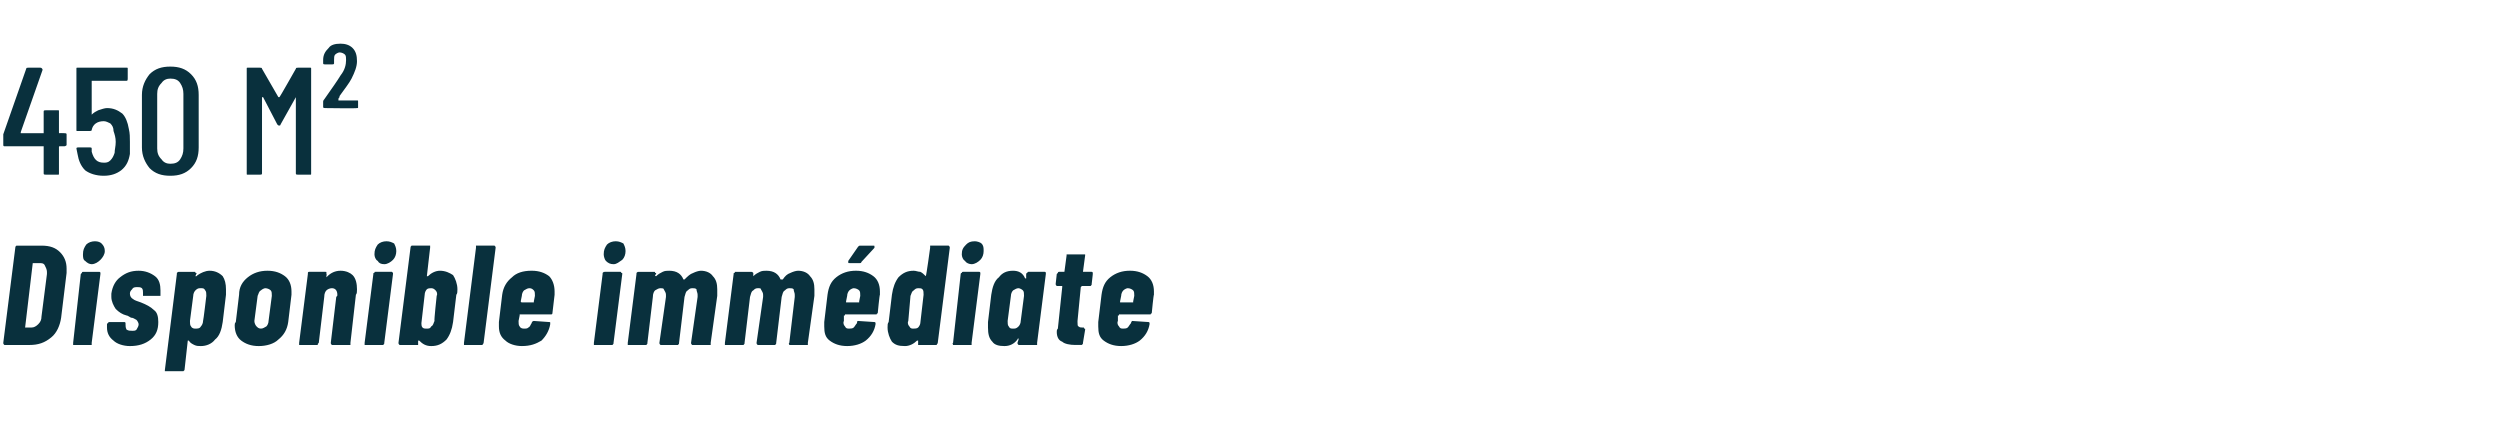 <?xml version="1.0" standalone="no"?><!DOCTYPE svg PUBLIC "-//W3C//DTD SVG 1.1//EN" "http://www.w3.org/Graphics/SVG/1.1/DTD/svg11.dtd"><svg xmlns="http://www.w3.org/2000/svg" version="1.1" width="229px" height="38.6px" viewBox="0 -2 229 38.6" style="top:-2px"><desc>450 m² Disponible imm diate</desc><defs/><g id="Polygon53545"><path d="m.5 29.6c-.1 0-.1 0-.1 0c-.1-.1-.1-.1-.1-.2c0 0 1.1-8.7 1.1-8.7c0-.1 0-.1.1-.2c0 0 0 0 .1 0c0 0 2.2 0 2.2 0c.8 0 1.3.2 1.7.6c.4.4.6.9.6 1.5c0 .1 0 .2 0 .4c0 0-.5 4.1-.5 4.1c-.1.7-.4 1.4-.9 1.8c-.6.5-1.2.7-2 .7c.03 0-2.2 0-2.2 0c0 0-.04 0 0 0zm1.8-1.6c0 0 0 0 0 0c0 0 .6 0 .6 0c.2 0 .4-.1.6-.3c.2-.2.3-.4.3-.7c0 0 .5-3.9.5-3.9c0 0 0-.1 0-.2c0-.2-.1-.4-.2-.6c-.1-.2-.3-.2-.5-.2c0 0-.5 0-.5 0c-.1 0-.1 0-.1 0c0 .04-.7 5.9-.7 5.9c0 0-.01-.04 0 0zm6.1-5.8c-.2 0-.4-.1-.6-.3c-.2-.1-.2-.4-.2-.6c0-.4.1-.6.3-.9c.2-.2.5-.3.8-.3c.3 0 .5.1.6.2c.2.2.3.4.3.7c0 .3-.2.6-.4.8c-.2.2-.5.4-.8.4c0 0 0 0 0 0zm-1.6 7.4c0 0-.1 0-.1 0c0-.1 0-.1 0-.2c0 0 .7-6.3.7-6.3c.1-.1.1-.1.1-.1c0-.1.1-.1.1-.1c0 0 1.5 0 1.5 0c0 0 .1 0 .1.1c0 0 0 0 0 .1c0 0-.8 6.3-.8 6.3c0 .1 0 .1 0 .2c0 0-.1 0-.1 0c-.02 0-1.5 0-1.5 0c0 0 0 0 0 0zm5.1.1c-.6 0-1.2-.2-1.5-.5c-.4-.3-.6-.7-.6-1.2c0-.1 0-.2 0-.2c0 0 0-.1 0-.1c0-.1.1-.1.1-.1c0-.1.1-.1.1-.1c0 0 1.4 0 1.4 0c0 0 .1 0 .1.1c0 0 0 0 0 .1c0 0 0 0 0 0c0 .2 0 .3.1.5c.2.1.3.1.5.1c.2 0 .3 0 .4-.1c.1-.2.2-.3.2-.5c0-.1-.1-.3-.2-.4c-.2-.1-.3-.2-.5-.2c-.2-.1-.3-.2-.4-.2c-.4-.1-.7-.3-1-.6c-.2-.3-.4-.7-.4-1.1c0-.2 0-.3 0-.3c.1-.7.4-1.2.8-1.5c.5-.4 1-.6 1.7-.6c.6 0 1.1.2 1.5.5c.4.3.5.8.5 1.3c0 .1 0 .2 0 .3c0 .1 0 .1 0 .2c-.1 0-.1 0-.2 0c0 0-1.3 0-1.3 0c0 0-.1 0-.1 0c0-.1 0-.1 0-.2c0 0 0-.1 0-.1c0-.1 0-.3-.1-.4c-.1-.1-.3-.1-.4-.1c-.2 0-.4 0-.5.2c-.1.1-.2.2-.2.4c0 .2.1.4.3.5c.1.1.4.2.7.3c.5.2.9.4 1.2.7c.3.2.4.6.4 1.1c0 .7-.2 1.2-.7 1.6c-.5.4-1.1.6-1.9.6c0 0 0 0 0 0zm7.3-6.9c.5 0 .9.2 1.2.5c.2.3.3.7.3 1.2c0 .2 0 .4 0 .5c0 0-.3 2.5-.3 2.5c-.1.7-.3 1.3-.7 1.6c-.3.4-.8.6-1.3.6c-.2 0-.4 0-.6-.1c-.2-.1-.4-.2-.5-.4c0 0 0 0-.1 0c0 0 0 0 0 0c0 0-.3 2.7-.3 2.7c0 0 0 0-.1.1c0 0 0 0-.1 0c0 0-1.5 0-1.5 0c0 0 0 0-.1 0c0-.1 0-.1 0-.1c0 0 1.1-8.8 1.1-8.8c0-.1 0-.1 0-.1c.1-.1.1-.1.2-.1c0 0 1.4 0 1.4 0c.1 0 .1 0 .1.1c.1 0 .1 0 .1.1c-.03-.03-.1.2-.1.2l0 0c0 0 .05.01.1 0c0 0 0 0 .1-.1c.3-.2.7-.4 1.1-.4c0 0 0 0 0 0zm-.3 2.3c0-.2 0-.4-.1-.5c-.1-.2-.2-.2-.4-.2c-.2 0-.3 0-.5.2c-.1.1-.2.3-.2.5c0 0-.3 2.3-.3 2.3c0 .2 0 .4.1.5c.1.2.3.2.4.2c.2 0 .4 0 .5-.2c.1-.1.2-.3.2-.5c.03-.02.3-2.3.3-2.3c0 0 .01.03 0 0zm4.8 4.6c-.7 0-1.2-.2-1.6-.5c-.4-.3-.6-.8-.6-1.4c0-.1 0-.2.1-.3c0 0 .3-2.5.3-2.5c0-.7.3-1.2.8-1.6c.5-.4 1.1-.6 1.8-.6c.7 0 1.2.2 1.6.5c.4.3.6.8.6 1.4c0 .1 0 .2 0 .3c0 0-.3 2.5-.3 2.5c-.1.7-.4 1.2-.9 1.6c-.4.4-1.1.6-1.8.6c0 0 0 0 0 0zm.2-1.6c.2 0 .3-.1.5-.2c.1-.1.2-.3.2-.5c0 0 .3-2.3.3-2.3c0-.2 0-.4-.1-.5c-.1-.1-.3-.2-.5-.2c-.1 0-.3.1-.4.2c-.2.1-.2.3-.3.5c0 0-.3 2.3-.3 2.3c0 .2.1.4.2.5c.1.1.2.2.4.2c0 0 0 0 0 0zm7.3-5.3c.5 0 .9.2 1.1.4c.3.3.4.8.4 1.3c0 .2 0 .4-.1.5c0 0-.5 4.4-.5 4.4c0 .1 0 .1 0 .2c-.1 0-.1 0-.2 0c0 0-1.4 0-1.4 0c-.1 0-.1 0-.1 0c-.1-.1-.1-.1-.1-.2c0 0 .5-4.2.5-4.2c.1-.1.1-.1.1-.2c0-.4-.2-.6-.5-.6c-.2 0-.4.1-.5.2c-.1.1-.2.3-.2.6c0 0-.5 4.2-.5 4.2c-.1.1-.1.1-.1.2c0 0-.1 0-.1 0c0 0-1.5 0-1.5 0c0 0-.1 0-.1 0c0-.1 0-.1 0-.2c0 0 .8-6.3.8-6.3c0-.1 0-.1 0-.1c0-.1.1-.1.1-.1c0 0 1.5 0 1.5 0c.1 0 .1 0 .1.1c0 0 0 0 0 .1c.04-.03 0 .2 0 .2c0 0 .01.03 0 0c0 .1 0 .1 0 .1c.1-.1.1-.1.1-.1c.3-.3.7-.5 1.2-.5c0 0 0 0 0 0zm4-.6c-.3 0-.5-.1-.6-.3c-.2-.1-.3-.4-.3-.6c0-.4.1-.6.3-.9c.2-.2.5-.3.8-.3c.3 0 .5.1.7.2c.1.2.2.4.2.7c0 .3-.1.6-.3.8c-.2.2-.5.4-.8.4c0 0 0 0 0 0zm-1.6 7.4c-.1 0-.1 0-.2 0c0-.1 0-.1 0-.2c0 0 .8-6.3.8-6.3c0-.1 0-.1.1-.1c0-.1 0-.1.1-.1c0 0 1.5 0 1.5 0c0 0 0 0 .1.1c0 0 0 0 0 .1c0 0-.8 6.3-.8 6.3c0 .1 0 .1-.1.2c0 0 0 0-.1 0c.03 0-1.4 0-1.4 0c0 0-.05 0 0 0zm6.7-6.8c.5 0 .9.2 1.2.4c.2.3.4.8.4 1.3c0 .2 0 .4-.1.5c0 0-.3 2.5-.3 2.5c-.1.7-.3 1.2-.6 1.6c-.4.4-.8.6-1.4.6c-.5 0-.8-.2-1.1-.5c0 0 0 0 0 0c0 0-.1 0-.1 0c0 0 0 .2 0 .2c0 .1 0 .1 0 .2c-.1 0-.1 0-.1 0c0 0-1.5 0-1.5 0c-.1 0-.1 0-.1 0c-.1-.1-.1-.1-.1-.2c0 0 1.1-8.7 1.1-8.7c0-.1 0-.1.1-.2c0 0 0 0 .1 0c0 0 1.5 0 1.5 0c0 0 .1 0 .1 0c0 .1 0 .1 0 .2c0-.04-.3 2.6-.3 2.6l0 0c0 0-.01.02 0 0c0 0 .1 0 .1 0c.3-.3.7-.5 1.1-.5c0 0 0 0 0 0zm-.3 2.3c.1-.2 0-.4-.1-.5c-.1-.1-.2-.2-.4-.2c-.1 0-.3 0-.4.1c-.1.1-.2.3-.2.5c0 0-.3 2.6-.3 2.6c0 .1 0 .3.1.4c.1.1.2.1.4.1c.2 0 .3 0 .4-.2c.2-.1.2-.3.3-.5c-.05-.01.2-2.3.2-2.3c0 0 .04.03 0 0zm2.6 4.5c0 0-.1 0-.1 0c0-.1 0-.1 0-.2c0 0 1.1-8.7 1.1-8.7c0-.1 0-.1 0-.2c.1 0 .1 0 .1 0c0 0 1.5 0 1.5 0c.1 0 .1 0 .1 0c.1.1.1.1.1.2c0 0-1.1 8.7-1.1 8.7c0 .1-.1.1-.1.2c0 0 0 0-.1 0c.01 0-1.5 0-1.5 0c0 0 .03 0 0 0zm8-2.9c0 0 0 .1-.1.1c0 0 0 0-.1 0c0 0-2.8 0-2.8 0c0 0 0 0 0 .1c0 0 0 0 0 0c0 0-.1.5-.1.5c0 .2 0 .4.1.5c.1.2.3.2.4.2c.2 0 .3 0 .4-.1c.2-.1.2-.3.3-.4c0-.1.1-.2.2-.2c0 0 1.4.1 1.4.1c.1 0 .1 0 .1.1c0 0 0 0 0 .1c-.1.6-.4 1.1-.8 1.5c-.5.3-1 .5-1.8.5c-.6 0-1.2-.2-1.5-.5c-.4-.3-.6-.7-.6-1.3c0-.1 0-.2 0-.4c0 0 .3-2.5.3-2.5c.1-.7.4-1.2.9-1.6c.4-.4 1-.6 1.8-.6c.7 0 1.2.2 1.6.5c.3.3.5.8.5 1.4c0 0 0 .1 0 .3c0 0-.2 1.7-.2 1.7c0 0-.01-.02 0 0zm-2.1-2.3c-.2 0-.3.1-.5.2c-.1.1-.2.3-.2.5c0 0-.1.5-.1.5c0 .1.1.1.1.1c0 0 1.1 0 1.1 0c0 0 0 0 0 0c0 0 0 0 0-.1c0 0 .1-.5.1-.5c0-.2 0-.4-.1-.5c-.1-.1-.2-.2-.4-.2c0 0 0 0 0 0zm7.7-2.2c-.3 0-.5-.1-.7-.3c-.1-.1-.2-.4-.2-.6c0-.4.1-.6.3-.9c.2-.2.5-.3.8-.3c.3 0 .5.1.7.2c.1.2.2.4.2.7c0 .3-.1.6-.3.8c-.3.2-.5.4-.8.4c0 0 0 0 0 0zm-1.7 7.4c0 0 0 0-.1 0c0-.1 0-.1 0-.2c0 0 .8-6.3.8-6.3c0-.1 0-.1 0-.1c.1-.1.1-.1.2-.1c0 0 1.4 0 1.4 0c.1 0 .1 0 .1.1c.1 0 .1 0 .1.1c0 0-.8 6.3-.8 6.3c0 .1 0 .1-.1.2c0 0 0 0-.1 0c.02 0-1.5 0-1.5 0c0 0 .03 0 0 0zm9.7-6.8c.5 0 .9.2 1.1.5c.3.3.4.7.4 1.2c0 .2 0 .4 0 .6c0 0-.6 4.3-.6 4.3c0 .1 0 .1 0 .2c-.1 0-.1 0-.1 0c0 0-1.5 0-1.5 0c-.1 0-.1 0-.1 0c-.1-.1-.1-.1-.1-.2c0 0 .6-4.2.6-4.2c0 0 0-.1 0-.2c0-.2-.1-.3-.1-.5c-.1-.1-.2-.1-.4-.1c-.2 0-.3.1-.4.2c-.2.1-.2.3-.3.6c0 0-.5 4.2-.5 4.2c0 .1 0 .1-.1.2c0 0 0 0-.1 0c0 0-1.4 0-1.4 0c-.1 0-.1 0-.1 0c-.1-.1-.1-.1-.1-.2c0 0 .6-4.2.6-4.2c0 0 0-.1 0-.2c0-.2-.1-.3-.2-.5c0-.1-.2-.1-.3-.1c-.2 0-.3.1-.5.2c-.1.1-.2.3-.2.6c0 0-.5 4.2-.5 4.2c0 .1 0 .1-.1.2c0 0 0 0-.1 0c0 0-1.5 0-1.5 0c0 0 0 0-.1 0c0-.1 0-.1 0-.2c0 0 .8-6.3.8-6.3c0-.1 0-.1 0-.1c.1-.1.1-.1.2-.1c0 0 1.4 0 1.4 0c.1 0 .1 0 .1.1c.1 0 .1 0 .1.1c0 0-.1.1-.1.1c0 .1.1.1.1.1c.2-.2.4-.3.6-.4c.2-.1.4-.1.6-.1c.7 0 1.1.3 1.3.8c0 0 0 0 .1 0c0 0 0 0 0 0c.3-.3.5-.5.8-.6c.2-.1.5-.2.7-.2c0 0 0 0 0 0zm8.9 0c.5 0 .9.2 1.1.5c.3.3.4.7.4 1.2c0 .2 0 .4 0 .6c0 0-.6 4.3-.6 4.3c0 .1 0 .1 0 .2c-.1 0-.1 0-.1 0c0 0-1.5 0-1.5 0c-.1 0-.1 0-.1 0c0-.1-.1-.1 0-.2c0 0 .5-4.2.5-4.2c0 0 0-.1 0-.2c0-.2-.1-.3-.1-.5c-.1-.1-.2-.1-.4-.1c-.2 0-.3.1-.4.2c-.2.1-.2.3-.3.6c0 0-.5 4.2-.5 4.2c0 .1 0 .1-.1.2c0 0 0 0-.1 0c0 0-1.4 0-1.4 0c-.1 0-.1 0-.1 0c-.1-.1-.1-.1-.1-.2c0 0 .6-4.2.6-4.2c0 0 0-.1 0-.2c0-.2-.1-.3-.2-.5c0-.1-.1-.1-.3-.1c-.2 0-.3.1-.4.2c-.2.1-.2.3-.3.6c0 0-.5 4.2-.5 4.2c0 .1 0 .1-.1.2c0 0 0 0-.1 0c0 0-1.5 0-1.5 0c0 0 0 0-.1 0c0-.1 0-.1 0-.2c0 0 .8-6.3.8-6.3c0-.1 0-.1.1-.1c0-.1 0-.1.1-.1c0 0 1.4 0 1.4 0c.1 0 .1 0 .2.1c0 0 0 0 0 .1c0 0 0 .1 0 .1c0 .1 0 .1 0 .1c.2-.2.4-.3.6-.4c.2-.1.4-.1.6-.1c.7 0 1.1.3 1.3.8c0 0 0 0 .1 0c0 0 0 0 .1 0c.2-.3.4-.5.7-.6c.2-.1.5-.2.7-.2c0 0 0 0 0 0zm7.3 3.9c-.1 0-.1.1-.1.1c0 0-.1 0-.1 0c0 0-2.8 0-2.8 0c0 0 0 0 0 .1c-.1 0-.1 0-.1 0c0 0 0 .5 0 .5c-.1.2 0 .4.1.5c.1.2.2.2.4.2c.1 0 .3 0 .4-.1c.1-.1.2-.3.3-.4c0-.1 0-.2.1-.2c0 0 1.5.1 1.5.1c0 0 .1 0 .1.1c0 0 0 0 0 .1c-.1.6-.4 1.1-.9 1.5c-.4.3-1 .5-1.7.5c-.7 0-1.2-.2-1.6-.5c-.4-.3-.5-.7-.5-1.3c0-.1 0-.2 0-.4c0 0 .3-2.5.3-2.5c.1-.7.3-1.2.8-1.6c.5-.4 1.1-.6 1.8-.6c.7 0 1.2.2 1.6.5c.4.3.6.8.6 1.4c0 0 0 .1 0 .3c-.04 0-.2 1.7-.2 1.7c0 0-.05-.02 0 0zm-2.2-2.3c-.1 0-.3.1-.4.2c-.1.1-.2.3-.2.5c0 0-.1.5-.1.5c0 .1 0 .1 0 .1c0 0 1.1 0 1.1 0c.1 0 .1 0 .1 0c0 0 0 0 0-.1c0 0 .1-.5.1-.5c0-.2 0-.4-.1-.5c-.1-.1-.3-.2-.5-.2c0 0 0 0 0 0zm-.4-2.3c-.1 0-.1 0-.1-.1c0 0 0 0 0-.1c0 0 .9-1.3.9-1.3c.1-.1.1-.1.2-.1c0 0 1.2 0 1.2 0c.1 0 .1 0 .1.1c0 0 0 .1 0 .1c0 0-1.2 1.3-1.2 1.3c0 .1-.1.1-.1.1c-.05.01-1 0-1 0c0 0 .03.01 0 0zm7.4-1.4c0-.1 0-.1 0-.2c.1 0 .1 0 .1 0c0 0 1.5 0 1.5 0c.1 0 .1 0 .1 0c.1.1.1.1.1.2c0 0-1.1 8.7-1.1 8.7c0 .1-.1.1-.1.2c0 0 0 0-.1 0c0 0-1.5 0-1.5 0c0 0-.1 0-.1 0c0-.1 0-.1 0-.2c0 0 0-.2 0-.2c0 0 0 0 0 0c0 0 0 0-.1 0c-.3.3-.7.5-1.1.5c-.6 0-.9-.1-1.2-.4c-.2-.3-.4-.8-.4-1.3c0-.2 0-.4.1-.5c0 0 .3-2.5.3-2.5c.1-.7.3-1.2.6-1.6c.4-.4.8-.6 1.4-.6c.2 0 .4.1.6.1c.2.1.3.2.5.4c0 0 0 0 0 0c0 0 0 0 0 0c.05-.01.4-2.6.4-2.6c0 0-.03-.04 0 0zm-1.5 7.4c.1 0 .3 0 .4-.1c.1-.1.2-.3.2-.4c0 0 .3-2.6.3-2.6c0-.2 0-.4-.1-.5c-.1-.1-.2-.1-.4-.1c-.2 0-.3.1-.4.2c-.2.1-.2.3-.3.5c0 0-.2 2.3-.2 2.3c-.1.2 0 .4.1.5c.1.2.2.2.4.2c0 0 0 0 0 0zm5.3-5.9c-.2 0-.5-.1-.6-.3c-.2-.1-.3-.4-.3-.6c0-.4.1-.6.4-.9c.2-.2.4-.3.8-.3c.2 0 .5.1.6.2c.2.2.2.4.2.7c0 .3-.1.6-.3.8c-.2.2-.5.4-.8.4c0 0 0 0 0 0zm-1.6 7.4c-.1 0-.1 0-.1 0c0-.1-.1-.1 0-.2c0 0 .7-6.3.7-6.3c0-.1.1-.1.1-.1c0-.1.1-.1.1-.1c0 0 1.5 0 1.5 0c0 0 .1 0 .1.1c0 0 0 0 0 .1c0 0-.8 6.3-.8 6.3c0 .1 0 .1 0 .2c-.1 0-.1 0-.1 0c-.03 0-1.5 0-1.5 0c0 0-.02 0 0 0zm6.6-6.5c0-.1.1-.1.1-.1c0-.1.1-.1.1-.1c0 0 1.5 0 1.5 0c0 0 .1 0 .1.1c0 0 0 0 0 .1c0 0-.8 6.3-.8 6.3c0 .1 0 .1 0 .2c-.1 0-.1 0-.1 0c0 0-1.5 0-1.5 0c-.1 0-.1 0-.1 0c-.1-.1-.1-.1-.1-.2c0 0 .1-.3.1-.3c0-.1 0-.1 0-.1c0 0-.1 0-.1.1c-.3.4-.7.6-1.2.6c-.5 0-.9-.1-1.1-.4c-.3-.3-.4-.7-.4-1.3c0-.2 0-.4 0-.5c0 0 .3-2.5.3-2.5c.1-.7.3-1.3.7-1.6c.3-.4.7-.6 1.3-.6c.5 0 .9.2 1.1.7c0 0 0 0 .1 0c0 0 0 0 0-.1c-.01.04 0-.3 0-.3c0 0 .03-.03 0 0zm-1.2 5c.2 0 .3 0 .5-.2c.1-.1.2-.3.2-.5c0 0 .3-2.3.3-2.3c0-.2 0-.4-.1-.5c-.1-.1-.3-.2-.4-.2c-.2 0-.3.1-.5.2c-.1.1-.2.3-.2.5c0 0-.3 2.3-.3 2.3c0 .2 0 .4.1.5c.1.2.2.2.4.2c0 0 0 0 0 0zm7.2-4.1c0 .1 0 .1-.1.2c0 0 0 0-.1 0c0 0-.7 0-.7 0c0 0 0 0 0 0c0 0-.1.1-.1.1c0 0-.3 3.1-.3 3.1c0 0 0 .1 0 .1c0 .2 0 .4.1.4c.1.1.2.1.3.1c0 0 .1 0 .1 0c.1 0 .1 0 .1.1c.1 0 .1 0 .1.1c0 0-.2 1.2-.2 1.2c0 .1 0 .1-.1.2c0 0 0 0-.1 0c0 0-.5 0-.5 0c-.5 0-1-.1-1.2-.3c-.3-.1-.5-.4-.5-.9c0-.1 0-.2.1-.3c0 0 .4-3.8.4-3.8c0-.1 0-.1 0-.1c0 0-.4 0-.4 0c-.1 0-.1 0-.1 0c-.1-.1-.1-.1-.1-.2c0 0 .1-.9.1-.9c.1-.1.1-.1.1-.1c0-.1.1-.1.1-.1c0 0 .4 0 .4 0c.1 0 .1 0 .1 0c0 0 .2-1.5.2-1.5c0 0 0-.1 0-.1c.1 0 .1 0 .1 0c0 0 1.5 0 1.5 0c0 0 0 0 .1 0c0 0 0 .1 0 .1c0 0-.2 1.5-.2 1.5c0 0 0 0 .1 0c0 0 .7 0 .7 0c0 0 .1 0 .1.1c0 0 0 0 0 .1c.01-.03-.1.9-.1.9c0 0-.01.05 0 0zm5.5 2.7c-.1 0-.1.1-.1.1c0 0-.1 0-.1 0c0 0-2.8 0-2.8 0c0 0 0 0 0 .1c-.1 0-.1 0-.1 0c0 0 0 .5 0 .5c-.1.2 0 .4.1.5c.1.2.2.2.4.2c.1 0 .3 0 .4-.1c.1-.1.2-.3.3-.4c0-.1.1-.2.1-.2c0 0 1.5.1 1.5.1c0 0 .1 0 .1.1c0 0 0 0 0 .1c-.1.6-.4 1.1-.9 1.5c-.4.3-1 .5-1.7.5c-.7 0-1.2-.2-1.6-.5c-.4-.3-.5-.7-.5-1.3c0-.1 0-.2 0-.4c0 0 .3-2.5.3-2.5c.1-.7.3-1.2.8-1.6c.5-.4 1.1-.6 1.8-.6c.7 0 1.2.2 1.6.5c.4.3.6.8.6 1.4c0 0 0 .1 0 .3c-.04 0-.2 1.7-.2 1.7c0 0-.05-.02 0 0zm-2.2-2.3c-.1 0-.3.1-.4.2c-.1.1-.2.3-.2.5c0 0-.1.5-.1.5c0 .1 0 .1 0 .1c0 0 1.1 0 1.1 0c.1 0 .1 0 .1 0c0 0 0 0 0-.1c0 0 .1-.5.1-.5c0-.2 0-.4-.1-.5c-.1-.1-.3-.2-.5-.2c0 0 0 0 0 0z" stroke="none" fill="#09303d"/></g><g id="Polygon53544"><path d="m5.9 10.2c.1 0 .2 0 .2.1c0 0 0 1 0 1c0 0-.1.1-.2.1c0 0-.4 0-.4 0c-.1 0-.1 0-.1.1c0 0 0 2.4 0 2.4c0 .1 0 .1-.1.1c0 0-1.1 0-1.1 0c-.1 0-.2 0-.2-.1c0 0 0-2.4 0-2.4c0-.1 0-.1 0-.1c0 0-3.6 0-3.6 0c-.1 0-.1-.1-.1-.1c0 0 0-.8 0-.8c0-.1 0-.1 0-.2c0 0 2.1-6 2.1-6c0-.1.1-.1.2-.1c0 0 1.1 0 1.1 0c.1 0 .2.1.2.2c0 0-2 5.7-2 5.7c0 0 0 0 0 .1c0 0 0 0 0 0c0 0 2.1 0 2.1 0c0 0 0 0 0-.1c0 0 0-1.9 0-1.9c0-.1.1-.1.2-.1c0 0 1.1 0 1.1 0c.1 0 .1 0 .1.1c0 0 0 1.9 0 1.9c0 .1 0 .1.1.1c-.03-.02.4 0 .4 0c0 0 .03-.02 0 0zm5.9-.4c.1.4.1.8.1 1.2c0 .3 0 .7 0 1.1c-.1.6-.3 1.1-.8 1.5c-.4.3-.9.5-1.6.5c-.7 0-1.3-.2-1.7-.5c-.4-.4-.6-.9-.7-1.5c0 0-.1-.5-.1-.5c0-.1.1-.1.2-.1c0 0 1 0 1 0c.1 0 .2 0 .2.1c0 0 0 .3 0 .3c.2.7.5 1 1.1 1c.2 0 .4 0 .6-.2c.2-.2.3-.4.4-.7c0-.3.1-.6.1-1c0-.4-.1-.7-.2-1c0-.3-.1-.5-.3-.7c-.2-.1-.4-.2-.6-.2c-.6 0-1 .3-1.1.8c0 .1-.1.1-.2.1c0 0-1.1 0-1.1 0c-.1 0-.1 0-.1-.1c0 0 0-5.6 0-5.6c0-.1 0-.1.1-.1c0 0 4.5 0 4.5 0c.1 0 .1 0 .1.1c0 0 0 .9 0 .9c0 .1 0 .2-.1.2c0 0-3.2 0-3.2 0c0 0 0 0 0 0c0 0 0 3.1 0 3.1c0 0 0 0 0 0c0 0 0 0 0 0c.2-.2.4-.3.6-.4c.3-.1.6-.2.8-.2c.6 0 1 .2 1.4.5c.3.3.5.8.6 1.4c0 0 0 0 0 0zm3.8 4.3c-.8 0-1.4-.2-1.9-.7c-.4-.5-.7-1.1-.7-1.9c0 0 0-4.8 0-4.8c0-.8.3-1.4.7-1.9c.5-.5 1.1-.7 1.9-.7c.8 0 1.4.2 1.9.7c.5.5.7 1.1.7 1.9c0 0 0 4.8 0 4.8c0 .8-.2 1.4-.7 1.9c-.5.5-1.1.7-1.9.7c0 0 0 0 0 0zm0-1.1c.4 0 .7-.1.9-.4c.2-.3.3-.6.3-1c0 0 0-5 0-5c0-.4-.1-.7-.3-1c-.2-.3-.5-.4-.9-.4c-.3 0-.6.1-.8.4c-.3.3-.4.6-.4 1c0 0 0 5 0 5c0 .4.1.7.4 1c.2.3.5.4.8.4c0 0 0 0 0 0zm11.5-8.7c0-.1.1-.1.2-.1c0 0 1.1 0 1.1 0c.1 0 .1 0 .1.1c0 0 0 9.6 0 9.6c0 .1 0 .1-.1.1c0 0-1.1 0-1.1 0c-.1 0-.2 0-.2-.1c0 0 0-7 0-7c0 0 0 0 0 0c0 0 0 0 0 0c0 0-1.4 2.5-1.4 2.5c0 .1-.1.1-.1.1c-.1 0-.1 0-.2-.1c0 0-1.3-2.5-1.3-2.5c-.1 0-.1 0-.1 0c0 0 0 0 0 0c0 0 0 7 0 7c0 .1-.1.1-.2.1c0 0-1.1 0-1.1 0c-.1 0-.1 0-.1-.1c0 0 0-9.6 0-9.6c0-.1 0-.1.1-.1c0 0 1.1 0 1.1 0c.1 0 .2 0 .2.1c0 0 1.5 2.6 1.5 2.6c0 0 0 0 .1 0c0 0 0 0 0 0c.01.03 1.5-2.6 1.5-2.6c0 0 .01 0 0 0zm2.7 3.6c-.1 0-.2 0-.2-.1c0 0 0-.5 0-.5c0-.1.1-.2.1-.2c.7-1 1.2-1.7 1.5-2.2c.4-.5.5-1 .5-1.4c0-.2 0-.4-.1-.5c-.1-.1-.3-.2-.5-.2c-.1 0-.3.1-.4.2c-.1.1-.1.3-.1.5c0 0 0 .3 0 .3c0 .1-.1.1-.2.1c0 0-.6 0-.6 0c-.1 0-.2 0-.2-.1c0 0 0-.3 0-.3c0-.5.2-.8.5-1.1c.2-.3.6-.4 1.1-.4c.4 0 .8.1 1.1.4c.3.3.4.7.4 1.2c0 .5-.2 1-.5 1.6c-.2.4-.6.9-1.1 1.6c0 0 0 .1 0 .1c-.1.1-.1.1-.1.2c-.1 0-.1 0 0 0c0 0 0 .1 0 .1c0 0 1.7 0 1.7 0c.1 0 .1 0 .1.1c0 0 0 .5 0 .5c0 .1 0 .1-.1.1c-.02.04-2.9 0-2.9 0c0 0-.01.04 0 0z" stroke="none" fill="#09303d"/></g></svg>